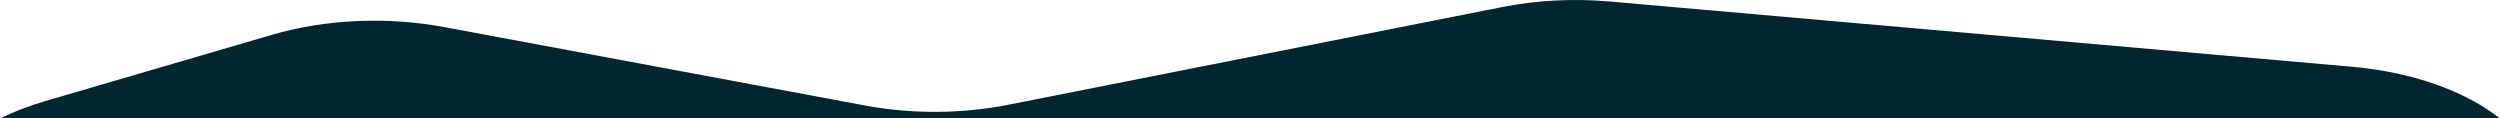 <svg xmlns="http://www.w3.org/2000/svg" xmlns:xlink="http://www.w3.org/1999/xlink" width="100%" height="100%" viewBox="0 0 1920 91" fill="none"><path fill-rule="evenodd" clip-rule="evenodd" d="M1920 91H0C10.344 85.881 21.878 81.403 34.487 77.716L209.037 26.684C249.863 14.763 297.221 12.62 340.789 20.732L664.562 81.064C700.242 87.706 738.727 87.511 774.191 80.497L1153.73 5.41C1180.2 0.167 1208.49 -1.285 1236.16 1.141L1806.33 51.27C1853.18 55.386 1893.52 70.124 1920 91Z" fill="#00262F"></path></svg>